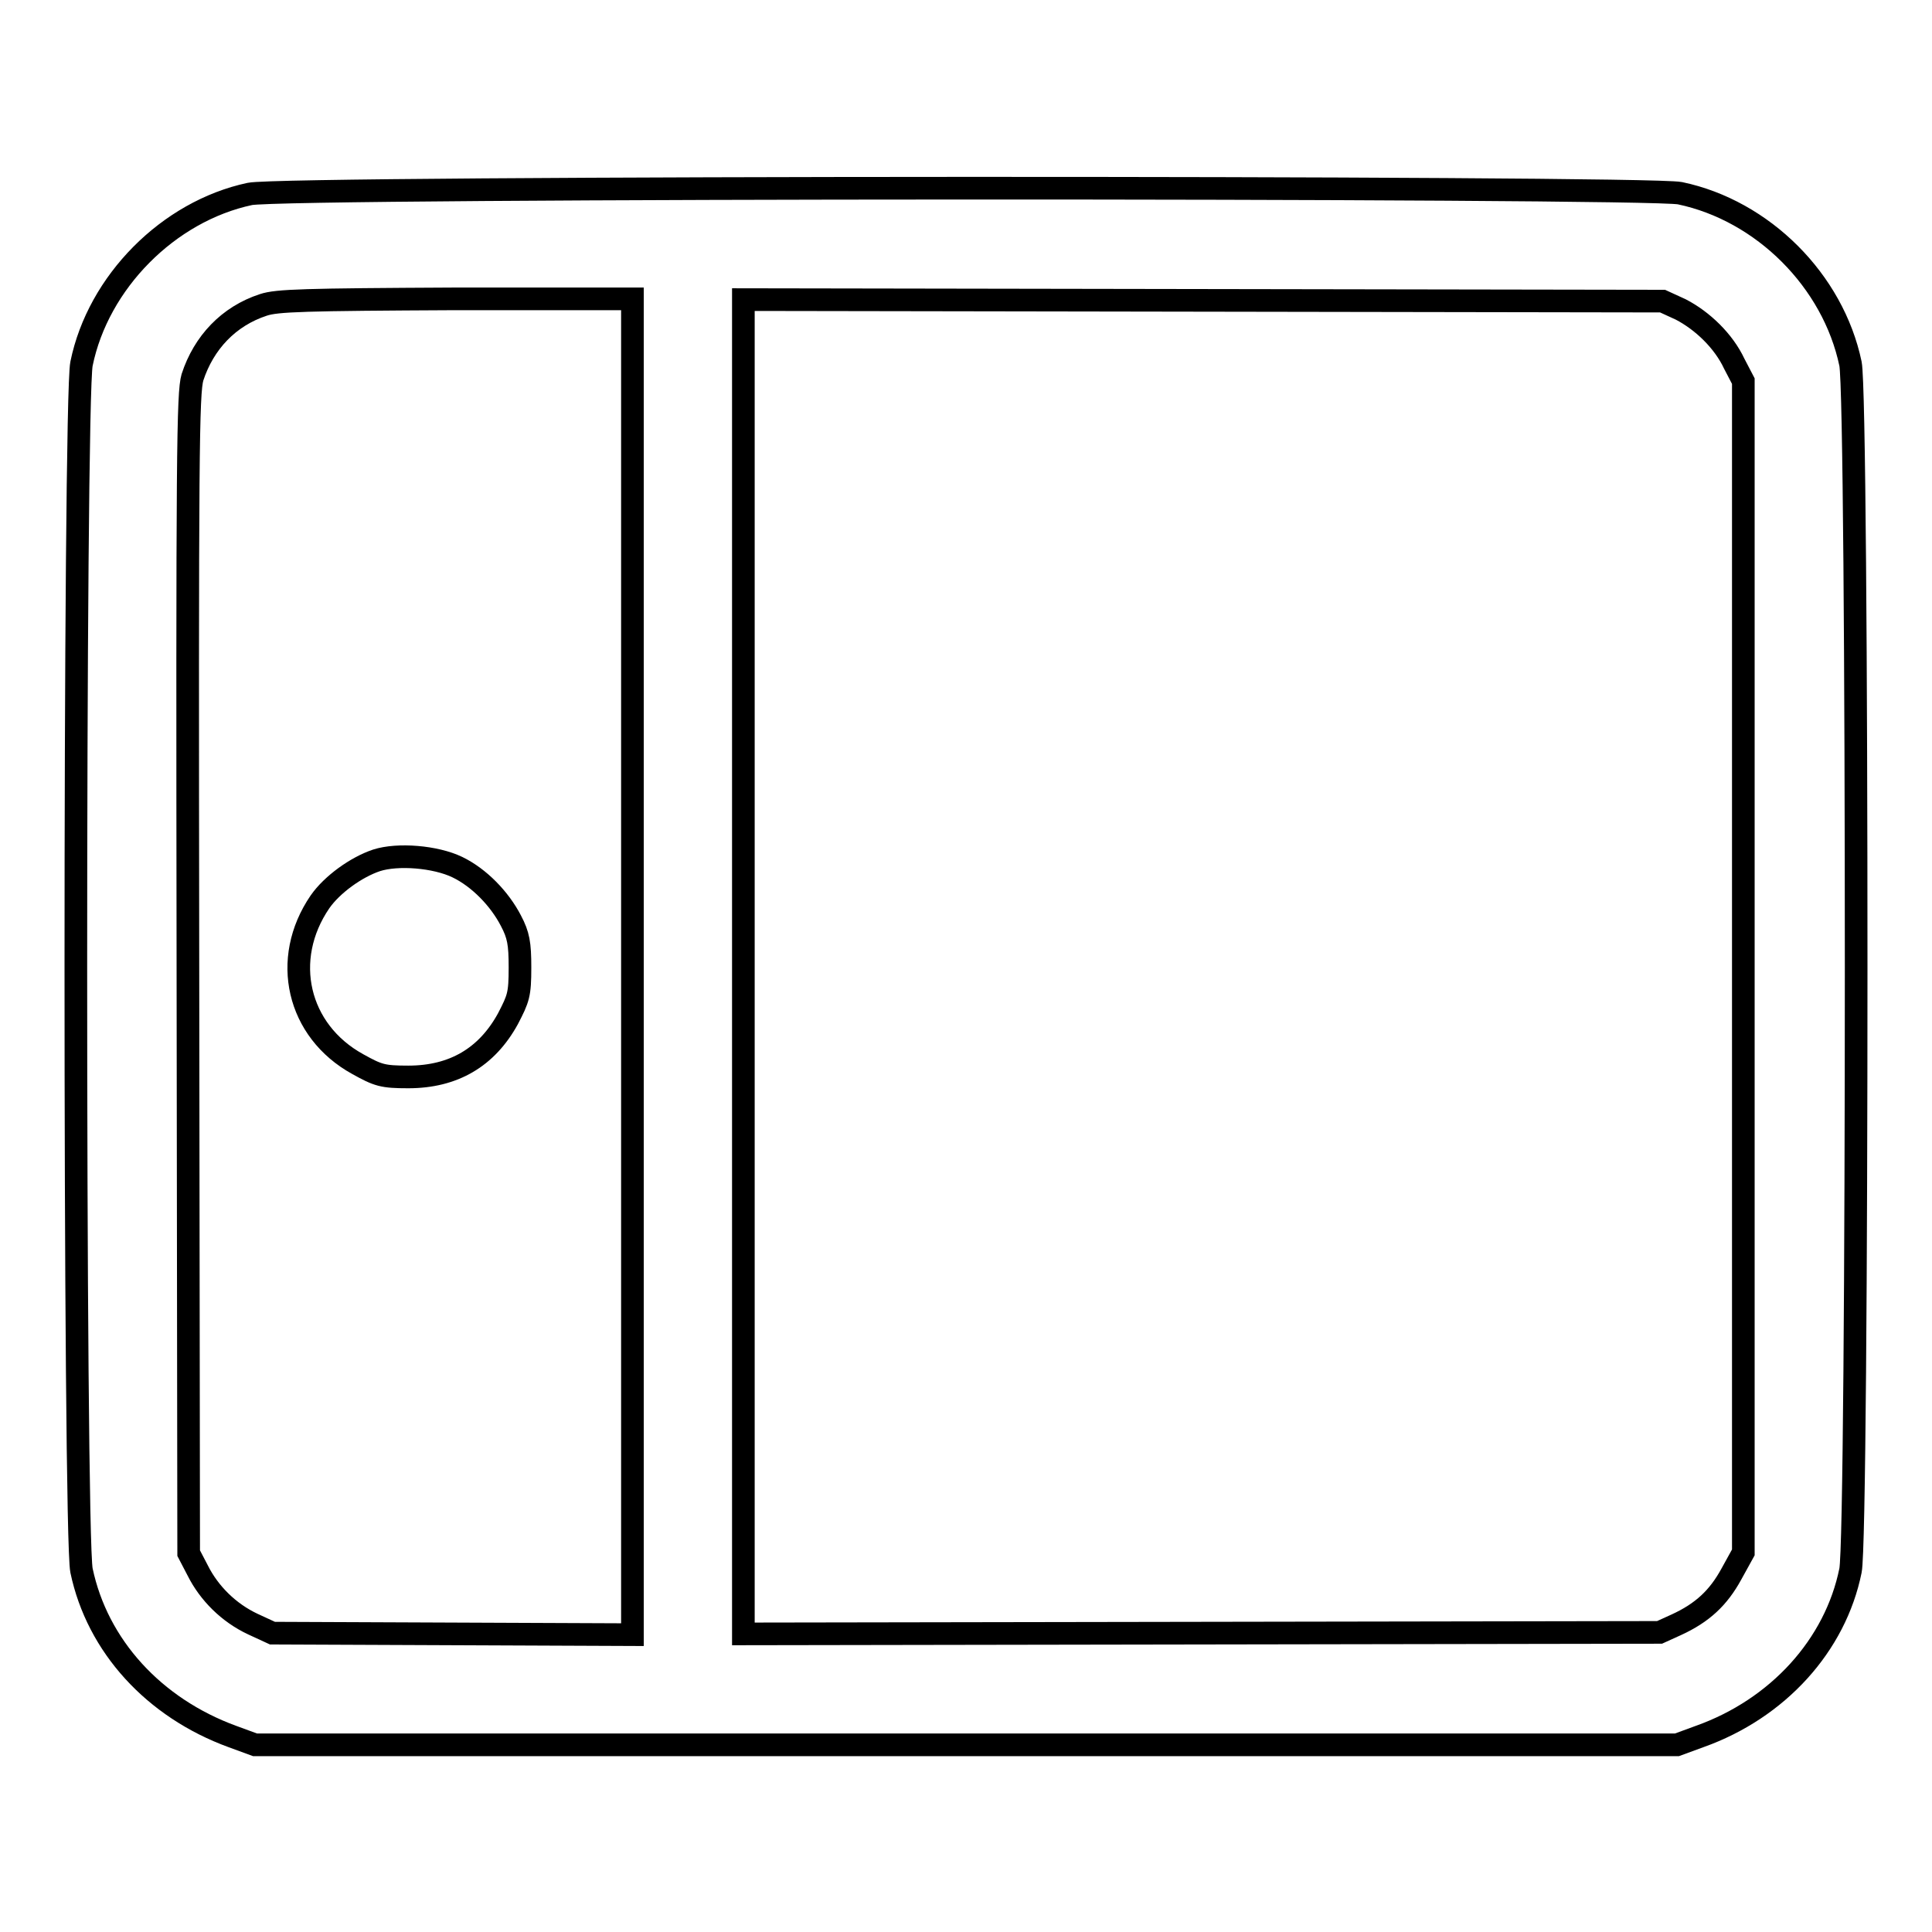 <?xml version="1.0" encoding="utf-8"?>
<!-- Svg Vector Icons : http://www.onlinewebfonts.com/icon -->
<!DOCTYPE svg PUBLIC "-//W3C//DTD SVG 1.1//EN" "http://www.w3.org/Graphics/SVG/1.1/DTD/svg11.dtd">
<svg version="1.1" xmlns="http://www.w3.org/2000/svg" xmlns:xlink="http://www.w3.org/1999/xlink" x="0px" y="0px" viewBox="0 0 256 256" enable-background="new 0 0 256 256" xml:space="preserve">
<g><g><g><path stroke-width="3" fill-opacity="0" stroke="#000000"  d="M33.1,25.7C22.3,28,13,37.4,10.8,48.2c-1,4.8-1,155,0,159.9c2.1,10,9.6,18.2,20,22l3,1.1H128h94.2l3-1.1c10.4-3.7,18-12.1,20-22c1-4.8,1-155,0-159.9c-2.3-11-11.6-20.3-22.6-22.6C218,24.7,37.7,24.7,33.1,25.7z M83.8,128.1v88.5L60,216.5l-23.9-0.1l-2.6-1.2c-3.2-1.5-5.8-4.1-7.3-7.1l-1.2-2.3L24.9,129c-0.1-69.4,0-76.9,0.6-79c1.5-4.6,4.8-8.1,9.4-9.6c1.8-0.6,5.4-0.7,25.5-0.8h23.4V128.1z M222.7,41c2.9,1.5,5.7,4.2,7.1,7.2l1.2,2.3v77.6v77.6l-1.6,2.9c-1.7,3.1-3.8,5.1-7.3,6.7l-2.2,1l-60.7,0.1l-60.7,0.1v-88.4V39.7l60.9,0.1l60.9,0.1L222.7,41z"/><path stroke-width="3" fill-opacity="0" stroke="#000000"  d="M49.9,114c-2.7,0.9-5.9,3.2-7.5,5.5c-5.2,7.6-3,17.1,5,21.5c2.7,1.5,3.3,1.7,6.7,1.7c6,0,10.4-2.6,13.2-7.7c1.4-2.7,1.6-3.2,1.6-6.8c0-3.2-0.2-4.3-1.2-6.2c-1.5-2.9-4.2-5.7-7.1-7.1C57.7,113.5,52.7,113.1,49.9,114z"/></g></g></g>
</svg>